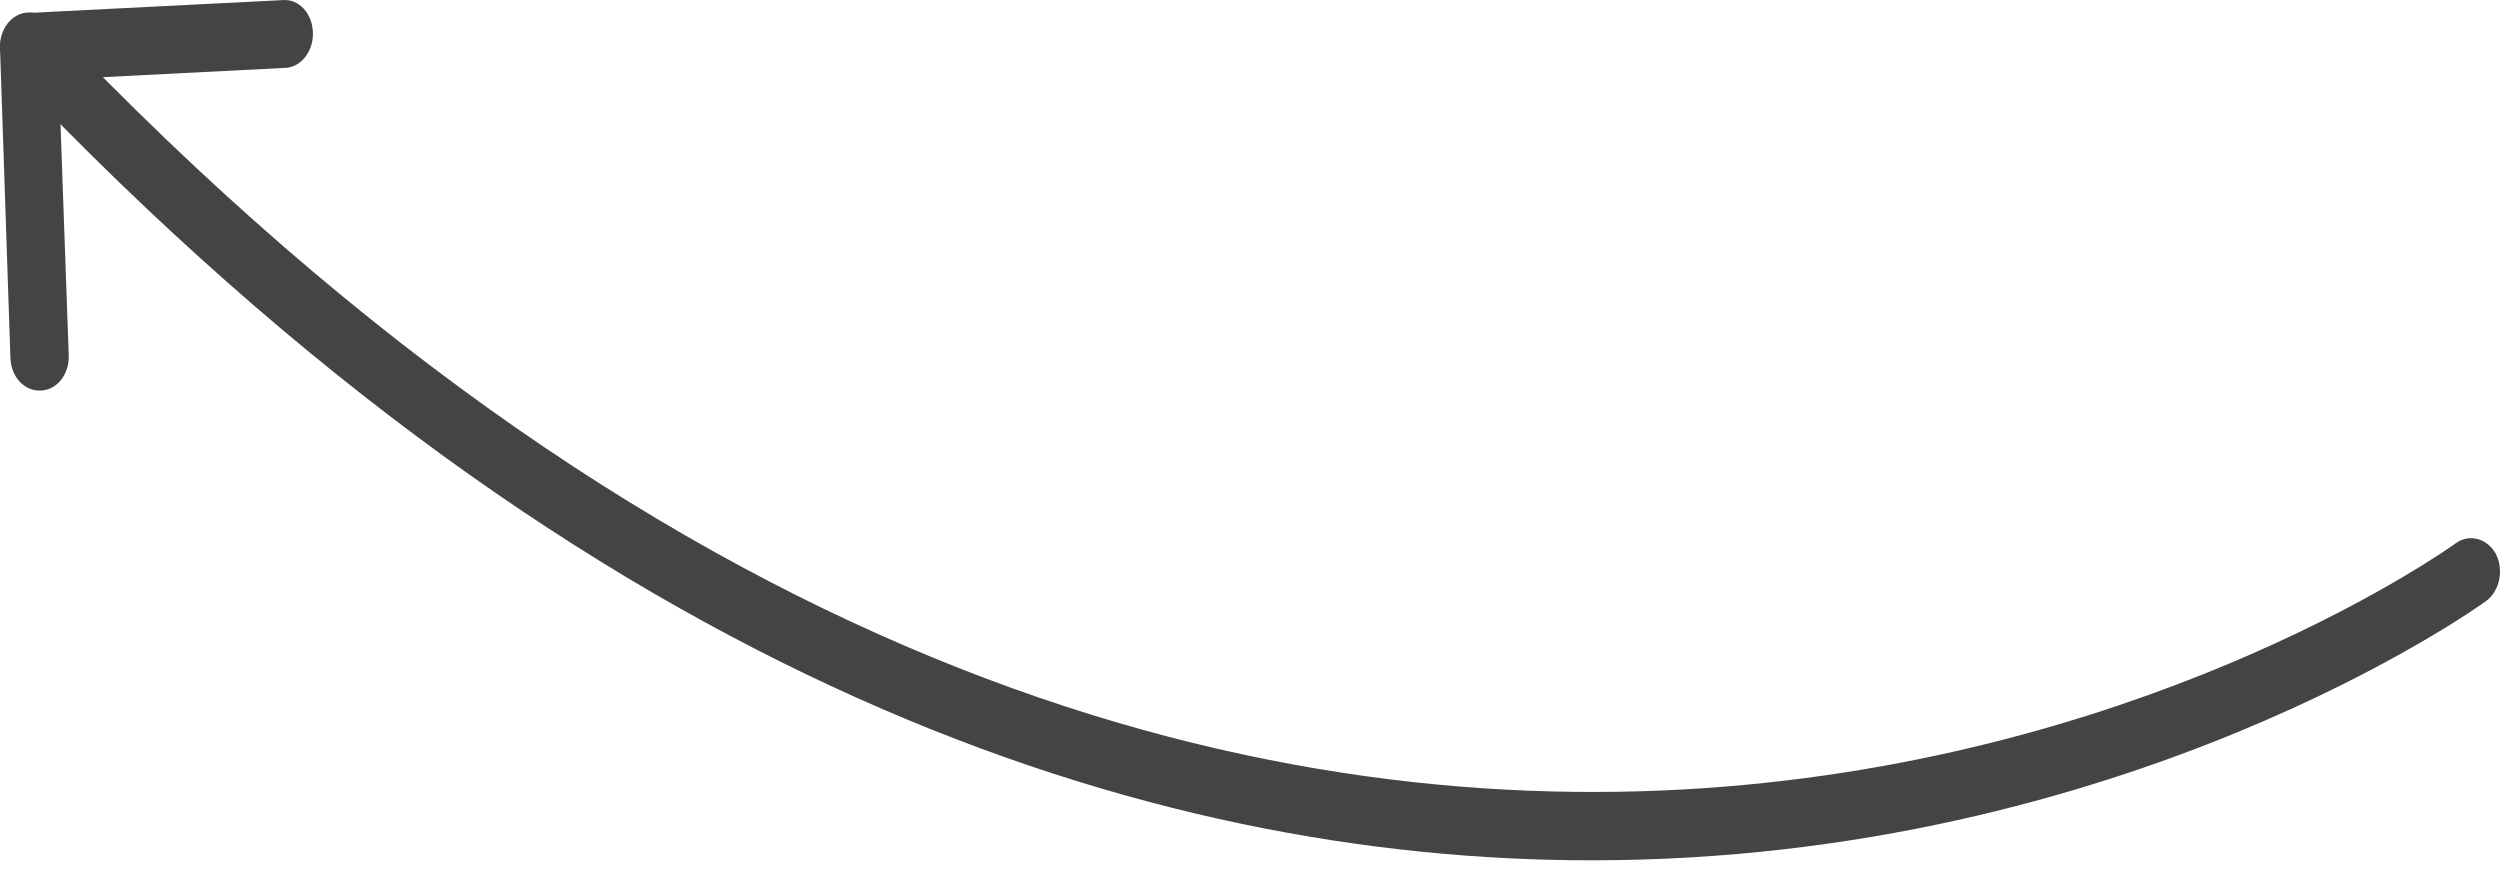 <?xml version="1.0" encoding="UTF-8"?> <svg xmlns="http://www.w3.org/2000/svg" width="138" height="48" viewBox="0 0 138 48" fill="none"> <path d="M87.864 47.489C117.375 47.489 136.91 33.419 137.261 33.157C137.994 32.596 138.217 31.436 137.771 30.575C137.293 29.715 136.305 29.453 135.572 29.977C134.966 30.426 72.758 74.991 2.678 1.164C2.041 0.491 1.021 0.528 0.415 1.314C-0.158 2.1 -0.126 3.26 0.543 3.971C32.922 38.059 63.707 47.489 87.832 47.489H87.864Z" fill="#444444"></path> <path d="M2.2 21.558C2.2 21.558 2.232 21.558 2.264 21.558C3.156 21.52 3.826 20.66 3.794 19.612L3.252 4.383L15.745 3.747C16.637 3.709 17.306 2.811 17.274 1.801C17.242 0.753 16.509 -0.07 15.617 0.005L1.531 0.716C0.639 0.753 -0.031 1.614 0.001 2.661L0.575 19.762C0.607 20.772 1.308 21.558 2.168 21.558H2.2Z" fill="#444444"></path> </svg> 